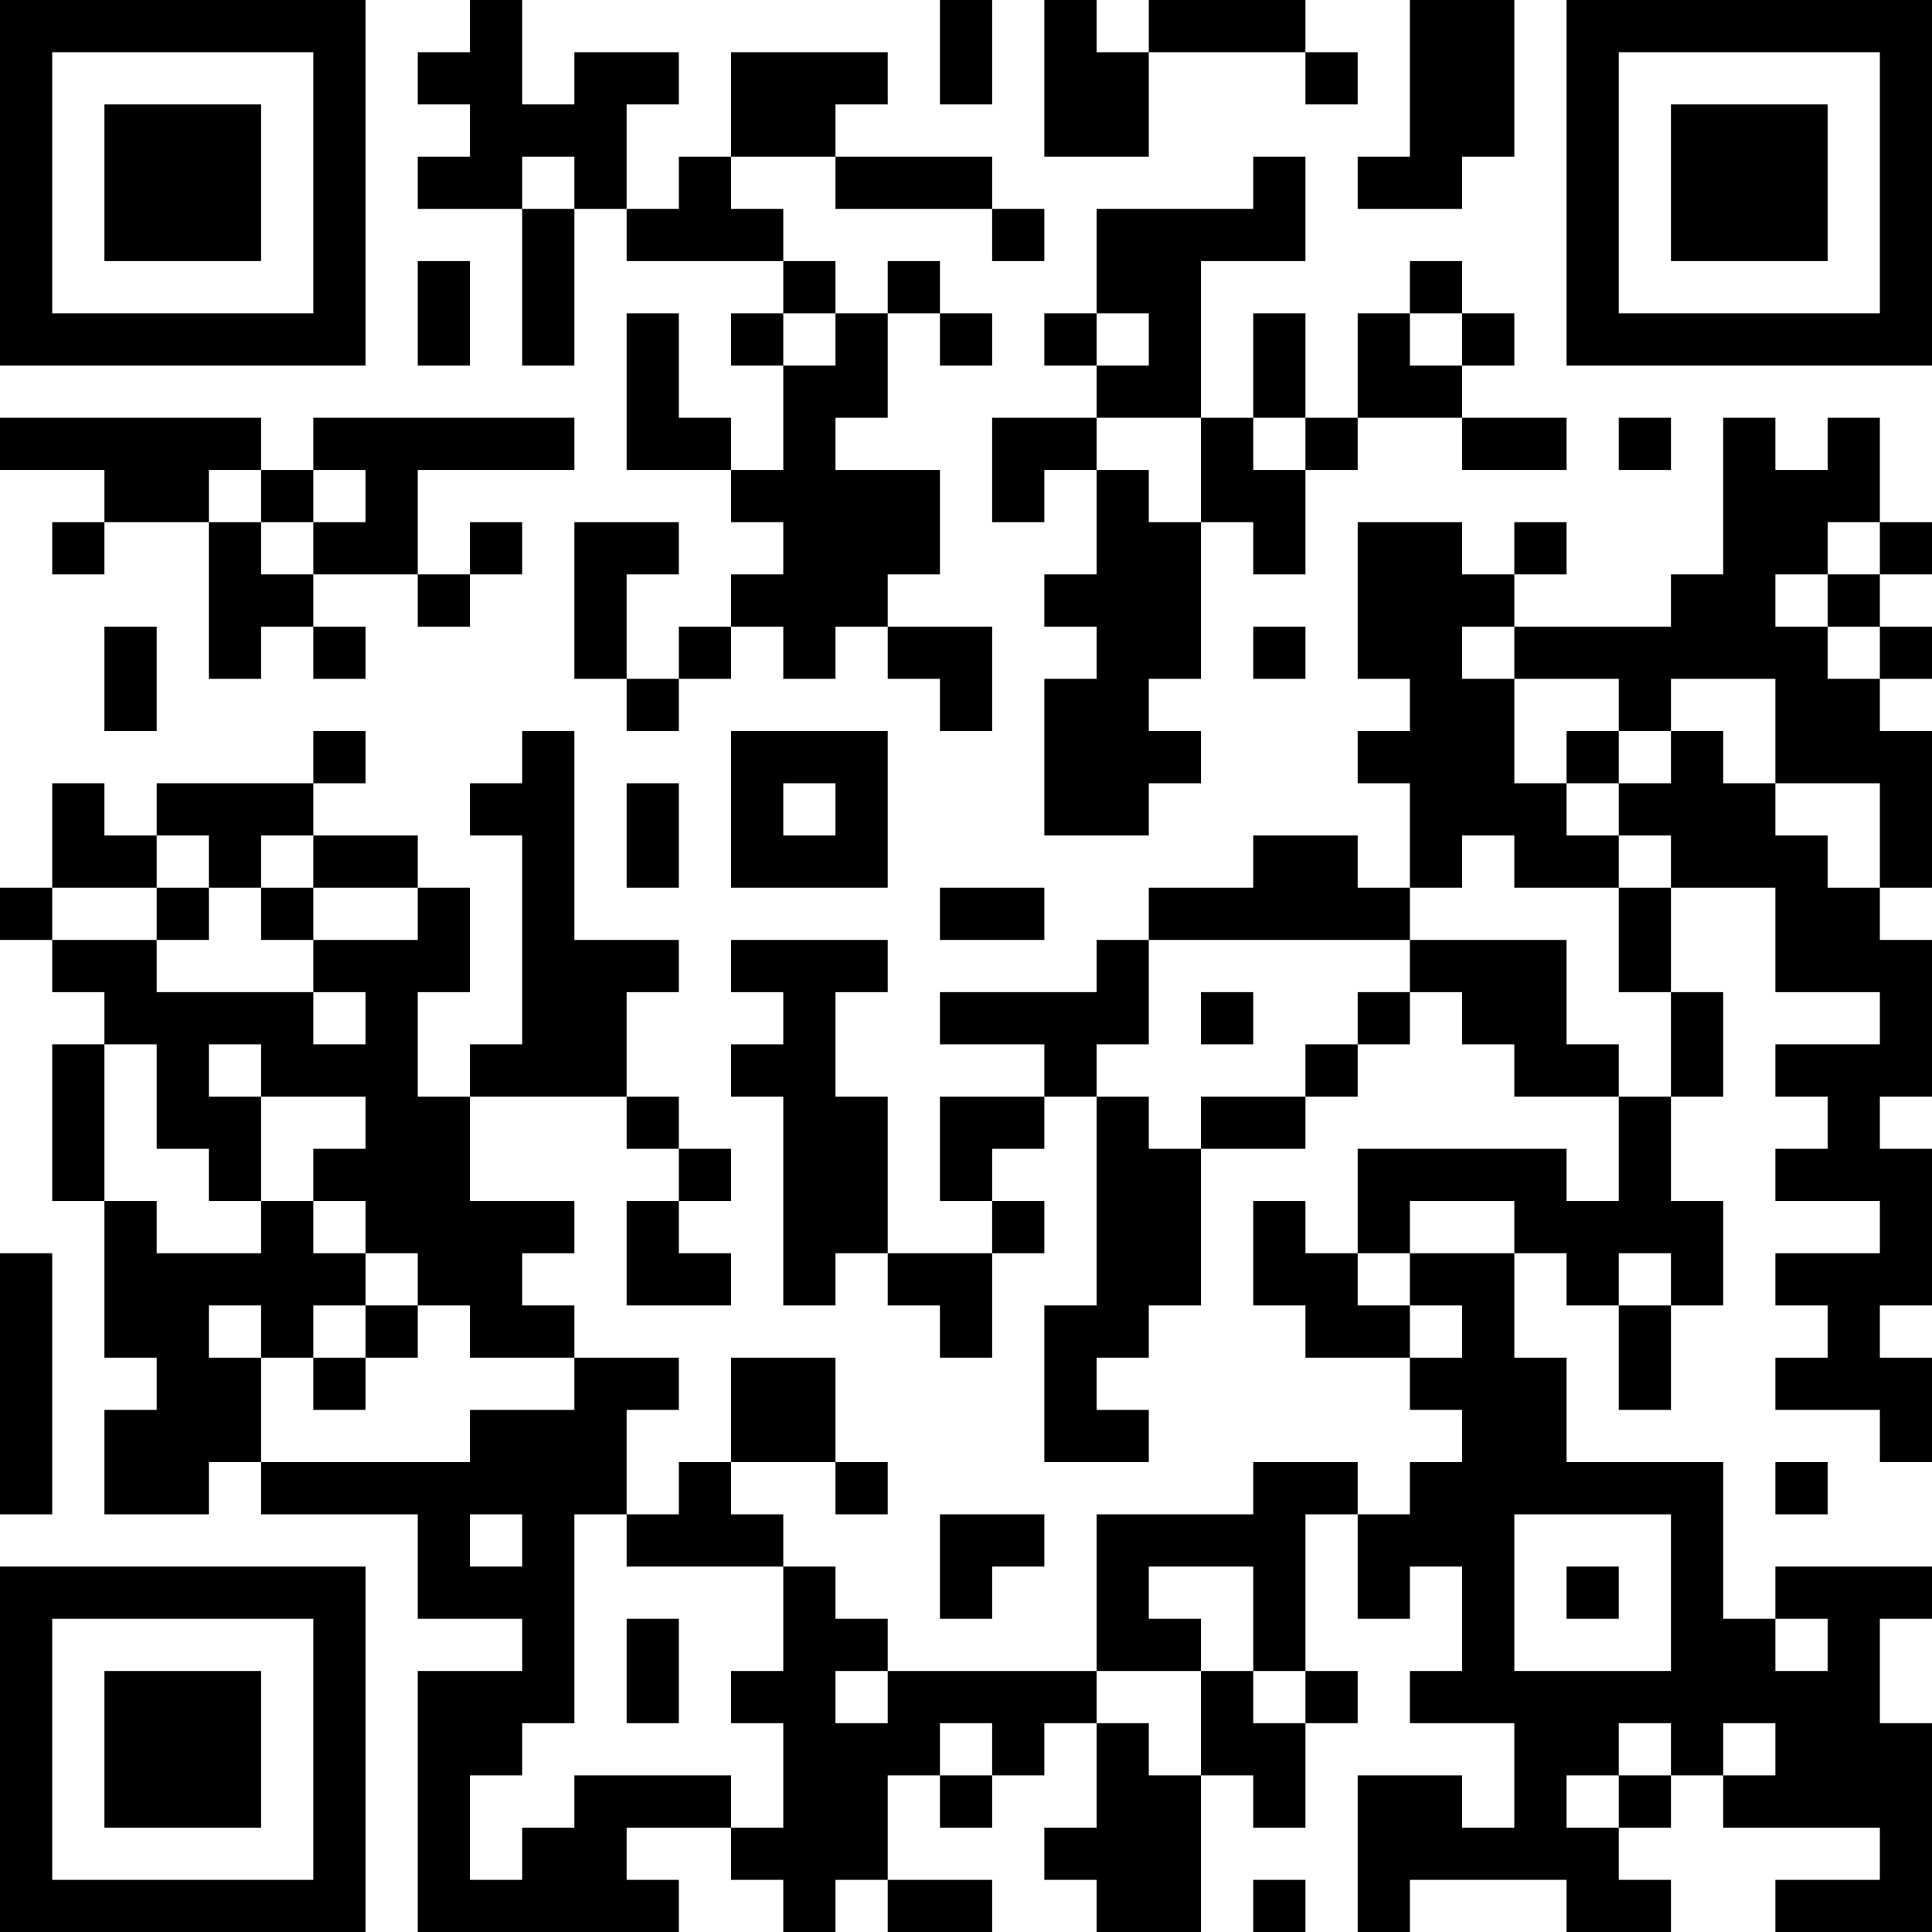 <?xml version="1.0" encoding="UTF-8"?>
<svg xmlns="http://www.w3.org/2000/svg" version="1.1" width="250" height="250" viewBox="0 0 250 250"><rect x="0" y="0" width="250" height="250" fill="#ffffff"/><g transform="scale(6.757)"><g transform="translate(0,0)"><path fill-rule="evenodd" d="M9 0L9 1L8 1L8 2L9 2L9 3L8 3L8 4L10 4L10 7L11 7L11 4L12 4L12 5L15 5L15 6L14 6L14 7L15 7L15 9L14 9L14 8L13 8L13 6L12 6L12 9L14 9L14 10L15 10L15 11L14 11L14 12L13 12L13 13L12 13L12 11L13 11L13 10L11 10L11 13L12 13L12 14L13 14L13 13L14 13L14 12L15 12L15 13L16 13L16 12L17 12L17 13L18 13L18 14L19 14L19 12L17 12L17 11L18 11L18 9L16 9L16 8L17 8L17 6L18 6L18 7L19 7L19 6L18 6L18 5L17 5L17 6L16 6L16 5L15 5L15 4L14 4L14 3L16 3L16 4L19 4L19 5L20 5L20 4L19 4L19 3L16 3L16 2L17 2L17 1L14 1L14 3L13 3L13 4L12 4L12 2L13 2L13 1L11 1L11 2L10 2L10 0ZM18 0L18 2L19 2L19 0ZM20 0L20 3L22 3L22 1L25 1L25 2L26 2L26 1L25 1L25 0L22 0L22 1L21 1L21 0ZM27 0L27 3L26 3L26 4L28 4L28 3L29 3L29 0ZM10 3L10 4L11 4L11 3ZM24 3L24 4L21 4L21 6L20 6L20 7L21 7L21 8L19 8L19 10L20 10L20 9L21 9L21 11L20 11L20 12L21 12L21 13L20 13L20 16L22 16L22 15L23 15L23 14L22 14L22 13L23 13L23 10L24 10L24 11L25 11L25 9L26 9L26 8L28 8L28 9L30 9L30 8L28 8L28 7L29 7L29 6L28 6L28 5L27 5L27 6L26 6L26 8L25 8L25 6L24 6L24 8L23 8L23 5L25 5L25 3ZM8 5L8 7L9 7L9 5ZM15 6L15 7L16 7L16 6ZM21 6L21 7L22 7L22 6ZM27 6L27 7L28 7L28 6ZM0 8L0 9L2 9L2 10L1 10L1 11L2 11L2 10L4 10L4 13L5 13L5 12L6 12L6 13L7 13L7 12L6 12L6 11L8 11L8 12L9 12L9 11L10 11L10 10L9 10L9 11L8 11L8 9L11 9L11 8L6 8L6 9L5 9L5 8ZM21 8L21 9L22 9L22 10L23 10L23 8ZM24 8L24 9L25 9L25 8ZM31 8L31 9L32 9L32 8ZM33 8L33 11L32 11L32 12L29 12L29 11L30 11L30 10L29 10L29 11L28 11L28 10L26 10L26 13L27 13L27 14L26 14L26 15L27 15L27 17L26 17L26 16L24 16L24 17L22 17L22 18L21 18L21 19L18 19L18 20L20 20L20 21L18 21L18 23L19 23L19 24L17 24L17 21L16 21L16 19L17 19L17 18L14 18L14 19L15 19L15 20L14 20L14 21L15 21L15 25L16 25L16 24L17 24L17 25L18 25L18 26L19 26L19 24L20 24L20 23L19 23L19 22L20 22L20 21L21 21L21 25L20 25L20 28L22 28L22 27L21 27L21 26L22 26L22 25L23 25L23 22L25 22L25 21L26 21L26 20L27 20L27 19L28 19L28 20L29 20L29 21L31 21L31 23L30 23L30 22L26 22L26 24L25 24L25 23L24 23L24 25L25 25L25 26L27 26L27 27L28 27L28 28L27 28L27 29L26 29L26 28L24 28L24 29L21 29L21 32L17 32L17 31L16 31L16 30L15 30L15 29L14 29L14 28L16 28L16 29L17 29L17 28L16 28L16 26L14 26L14 28L13 28L13 29L12 29L12 27L13 27L13 26L11 26L11 25L10 25L10 24L11 24L11 23L9 23L9 21L12 21L12 22L13 22L13 23L12 23L12 25L14 25L14 24L13 24L13 23L14 23L14 22L13 22L13 21L12 21L12 19L13 19L13 18L11 18L11 14L10 14L10 15L9 15L9 16L10 16L10 20L9 20L9 21L8 21L8 19L9 19L9 17L8 17L8 16L6 16L6 15L7 15L7 14L6 14L6 15L3 15L3 16L2 16L2 15L1 15L1 17L0 17L0 18L1 18L1 19L2 19L2 20L1 20L1 23L2 23L2 26L3 26L3 27L2 27L2 29L4 29L4 28L5 28L5 29L8 29L8 31L10 31L10 32L8 32L8 37L13 37L13 36L12 36L12 35L14 35L14 36L15 36L15 37L16 37L16 36L17 36L17 37L19 37L19 36L17 36L17 34L18 34L18 35L19 35L19 34L20 34L20 33L21 33L21 35L20 35L20 36L21 36L21 37L23 37L23 34L24 34L24 35L25 35L25 33L26 33L26 32L25 32L25 29L26 29L26 31L27 31L27 30L28 30L28 32L27 32L27 33L29 33L29 35L28 35L28 34L26 34L26 37L27 37L27 36L30 36L30 37L32 37L32 36L31 36L31 35L32 35L32 34L33 34L33 35L36 35L36 36L34 36L34 37L37 37L37 33L36 33L36 31L37 31L37 30L34 30L34 31L33 31L33 28L30 28L30 26L29 26L29 24L30 24L30 25L31 25L31 27L32 27L32 25L33 25L33 23L32 23L32 21L33 21L33 19L32 19L32 17L34 17L34 19L36 19L36 20L34 20L34 21L35 21L35 22L34 22L34 23L36 23L36 24L34 24L34 25L35 25L35 26L34 26L34 27L36 27L36 28L37 28L37 26L36 26L36 25L37 25L37 22L36 22L36 21L37 21L37 18L36 18L36 17L37 17L37 14L36 14L36 13L37 13L37 12L36 12L36 11L37 11L37 10L36 10L36 8L35 8L35 9L34 9L34 8ZM4 9L4 10L5 10L5 11L6 11L6 10L7 10L7 9L6 9L6 10L5 10L5 9ZM35 10L35 11L34 11L34 12L35 12L35 13L36 13L36 12L35 12L35 11L36 11L36 10ZM2 12L2 14L3 14L3 12ZM24 12L24 13L25 13L25 12ZM28 12L28 13L29 13L29 15L30 15L30 16L31 16L31 17L29 17L29 16L28 16L28 17L27 17L27 18L22 18L22 20L21 20L21 21L22 21L22 22L23 22L23 21L25 21L25 20L26 20L26 19L27 19L27 18L30 18L30 20L31 20L31 21L32 21L32 19L31 19L31 17L32 17L32 16L31 16L31 15L32 15L32 14L33 14L33 15L34 15L34 16L35 16L35 17L36 17L36 15L34 15L34 13L32 13L32 14L31 14L31 13L29 13L29 12ZM14 14L14 17L17 17L17 14ZM30 14L30 15L31 15L31 14ZM12 15L12 17L13 17L13 15ZM15 15L15 16L16 16L16 15ZM3 16L3 17L1 17L1 18L3 18L3 19L6 19L6 20L7 20L7 19L6 19L6 18L8 18L8 17L6 17L6 16L5 16L5 17L4 17L4 16ZM3 17L3 18L4 18L4 17ZM5 17L5 18L6 18L6 17ZM18 17L18 18L20 18L20 17ZM23 19L23 20L24 20L24 19ZM2 20L2 23L3 23L3 24L5 24L5 23L6 23L6 24L7 24L7 25L6 25L6 26L5 26L5 25L4 25L4 26L5 26L5 28L9 28L9 27L11 27L11 26L9 26L9 25L8 25L8 24L7 24L7 23L6 23L6 22L7 22L7 21L5 21L5 20L4 20L4 21L5 21L5 23L4 23L4 22L3 22L3 20ZM27 23L27 24L26 24L26 25L27 25L27 26L28 26L28 25L27 25L27 24L29 24L29 23ZM0 24L0 29L1 29L1 24ZM31 24L31 25L32 25L32 24ZM7 25L7 26L6 26L6 27L7 27L7 26L8 26L8 25ZM34 28L34 29L35 29L35 28ZM9 29L9 30L10 30L10 29ZM11 29L11 33L10 33L10 34L9 34L9 36L10 36L10 35L11 35L11 34L14 34L14 35L15 35L15 33L14 33L14 32L15 32L15 30L12 30L12 29ZM18 29L18 31L19 31L19 30L20 30L20 29ZM29 29L29 32L32 32L32 29ZM22 30L22 31L23 31L23 32L21 32L21 33L22 33L22 34L23 34L23 32L24 32L24 33L25 33L25 32L24 32L24 30ZM30 30L30 31L31 31L31 30ZM12 31L12 33L13 33L13 31ZM34 31L34 32L35 32L35 31ZM16 32L16 33L17 33L17 32ZM18 33L18 34L19 34L19 33ZM31 33L31 34L30 34L30 35L31 35L31 34L32 34L32 33ZM33 33L33 34L34 34L34 33ZM24 36L24 37L25 37L25 36ZM0 0L0 7L7 7L7 0ZM1 1L1 6L6 6L6 1ZM2 2L2 5L5 5L5 2ZM30 0L30 7L37 7L37 0ZM31 1L31 6L36 6L36 1ZM32 2L32 5L35 5L35 2ZM0 30L0 37L7 37L7 30ZM1 31L1 36L6 36L6 31ZM2 32L2 35L5 35L5 32Z" fill="#000000"/></g></g></svg>

